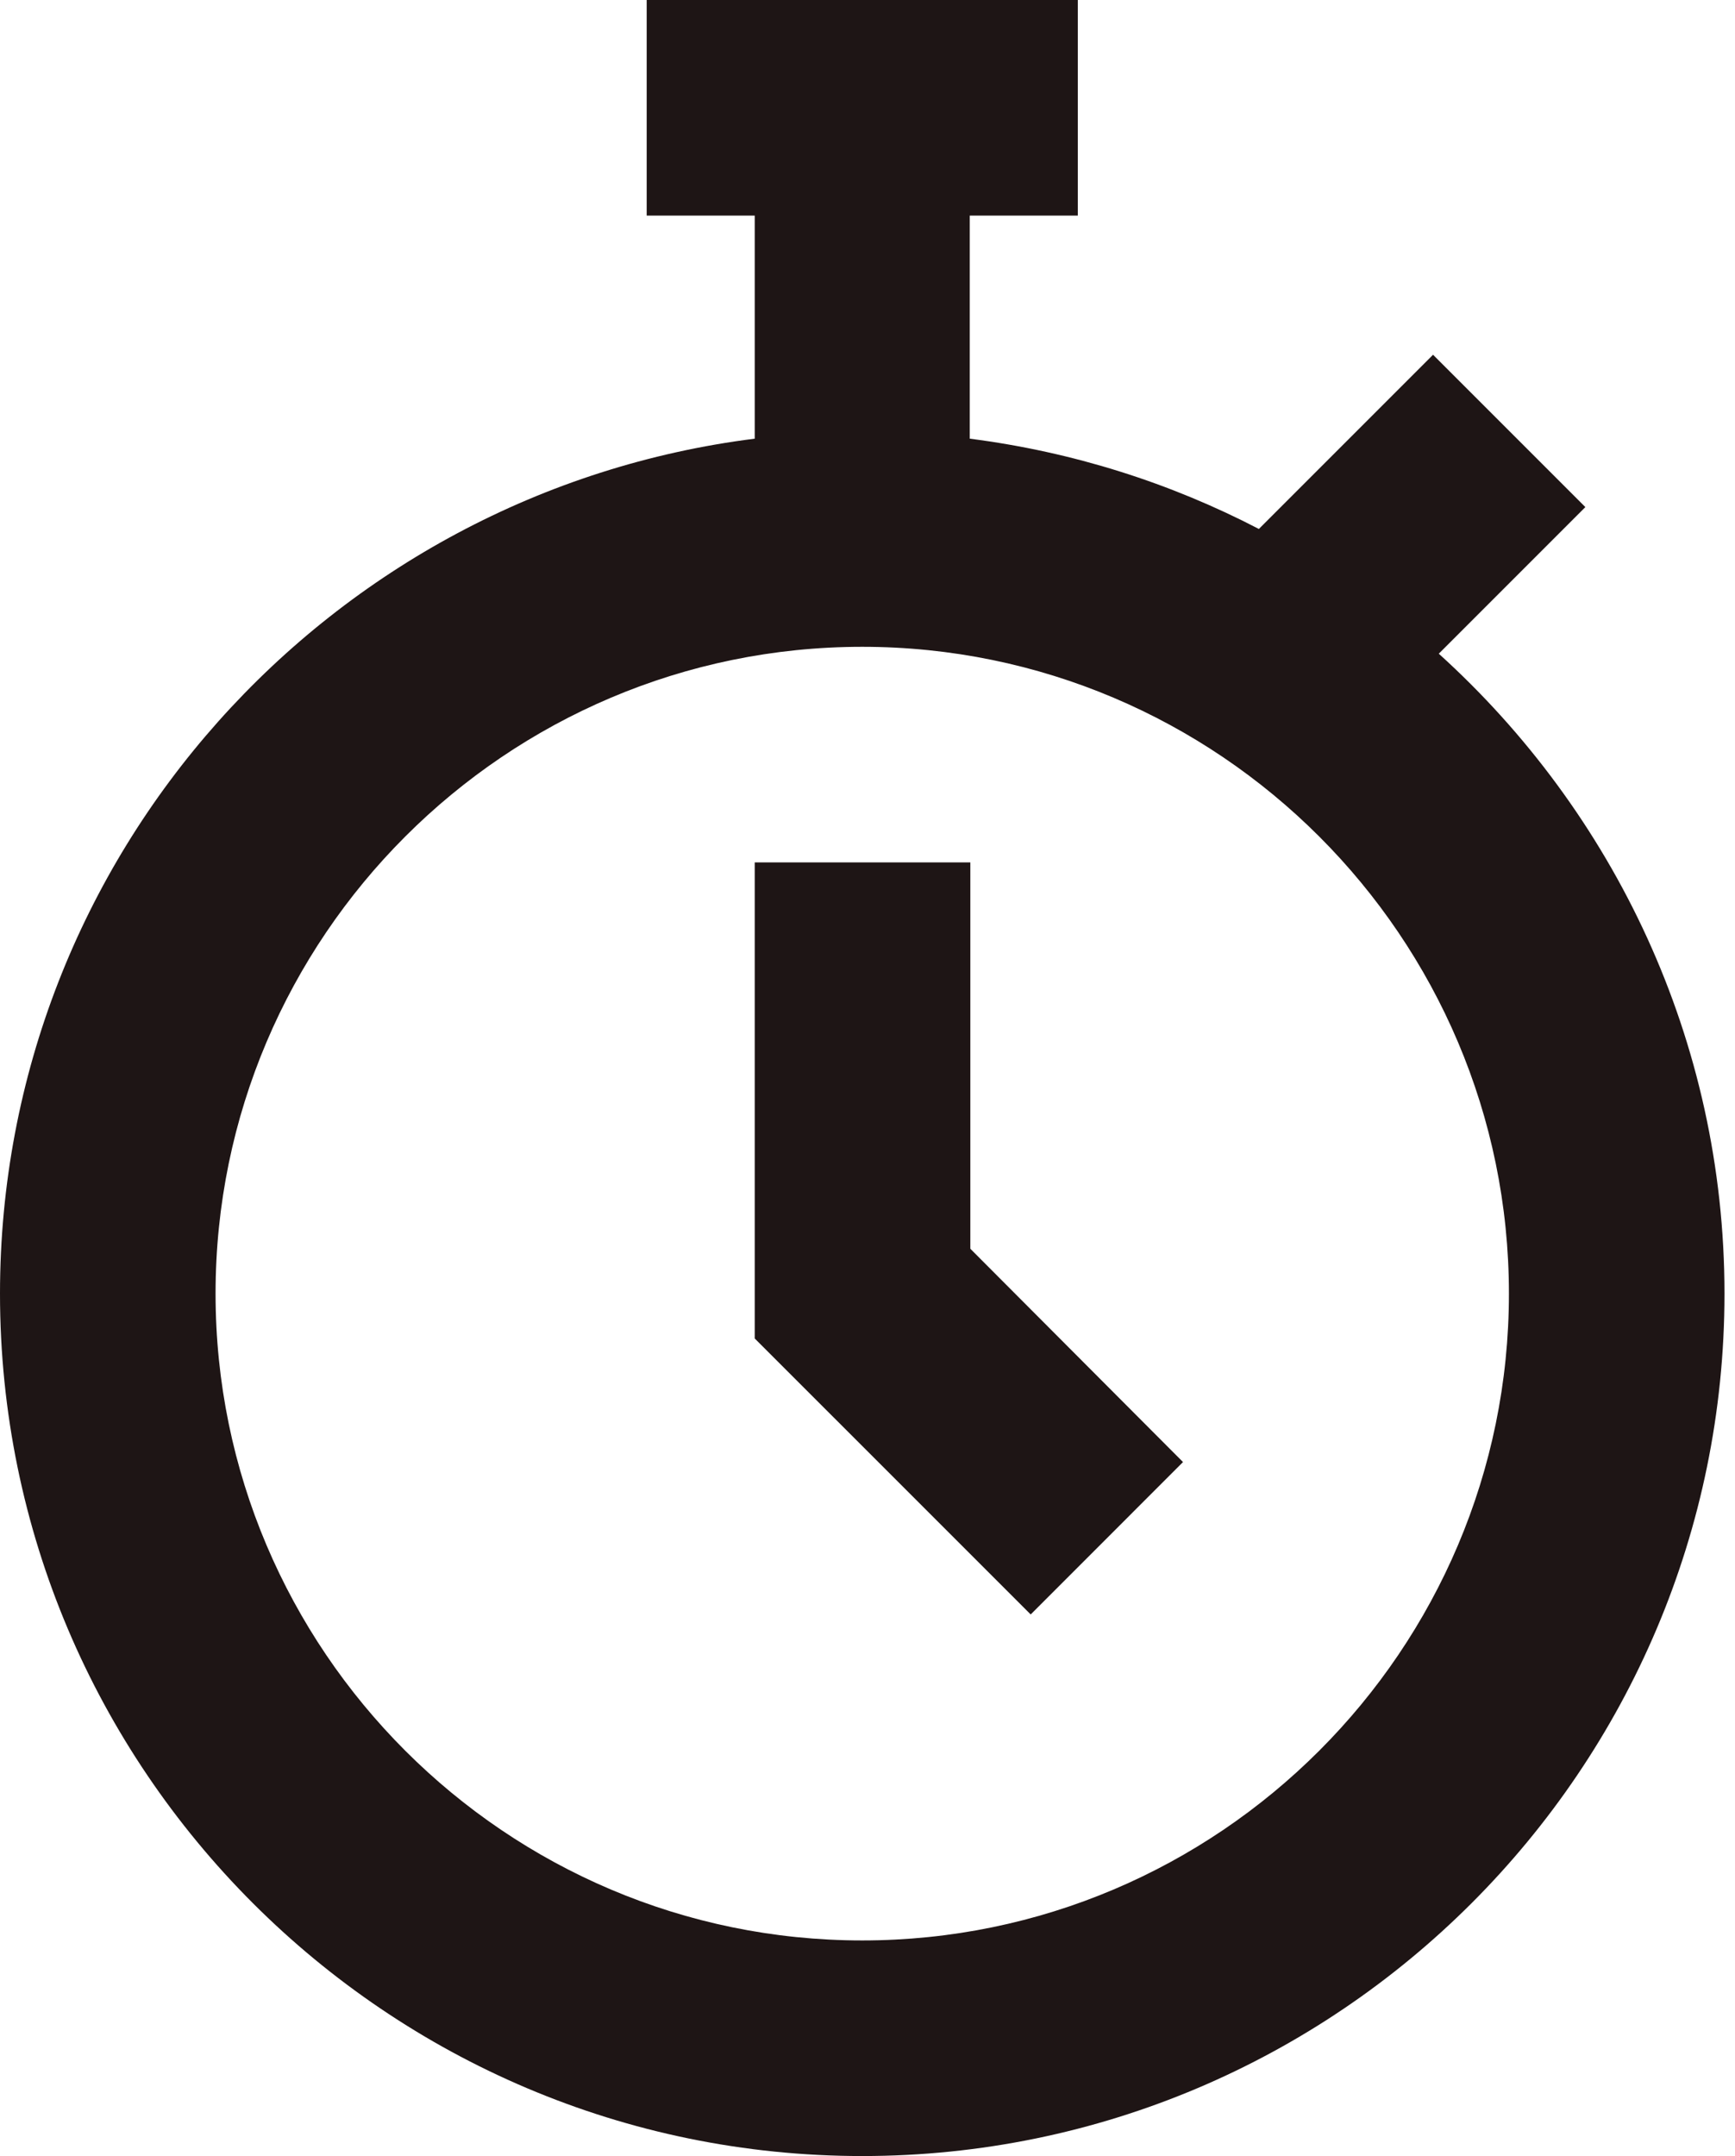 <svg width="33" height="41" viewBox="0 0 33 41" fill="none" xmlns="http://www.w3.org/2000/svg">
<path d="M27.366 12.431L30.154 9.643L27.257 6.746L23.944 10.059C22.26 9.184 20.413 8.594 18.445 8.342V4.1H20.5V0H12.3V4.1H14.355V8.342C6.276 9.359 0 16.258 0 24.6C0 33.642 7.358 41 16.4 41C25.442 41 32.8 33.642 32.8 24.6C32.8 19.778 30.69 15.438 27.366 12.431ZM16.4 36.9C9.621 36.9 4.1 31.379 4.1 24.6C4.1 17.821 9.621 12.3 16.4 12.3C23.179 12.3 28.7 17.821 28.7 24.6C28.7 31.379 23.179 36.9 16.4 36.9Z" fill="#1E1515"/>
<path d="M18.456 16.4H14.355V25.453L19.604 30.701L22.501 27.803L18.456 23.747V16.4Z" fill="#1E1515"/>
</svg>
